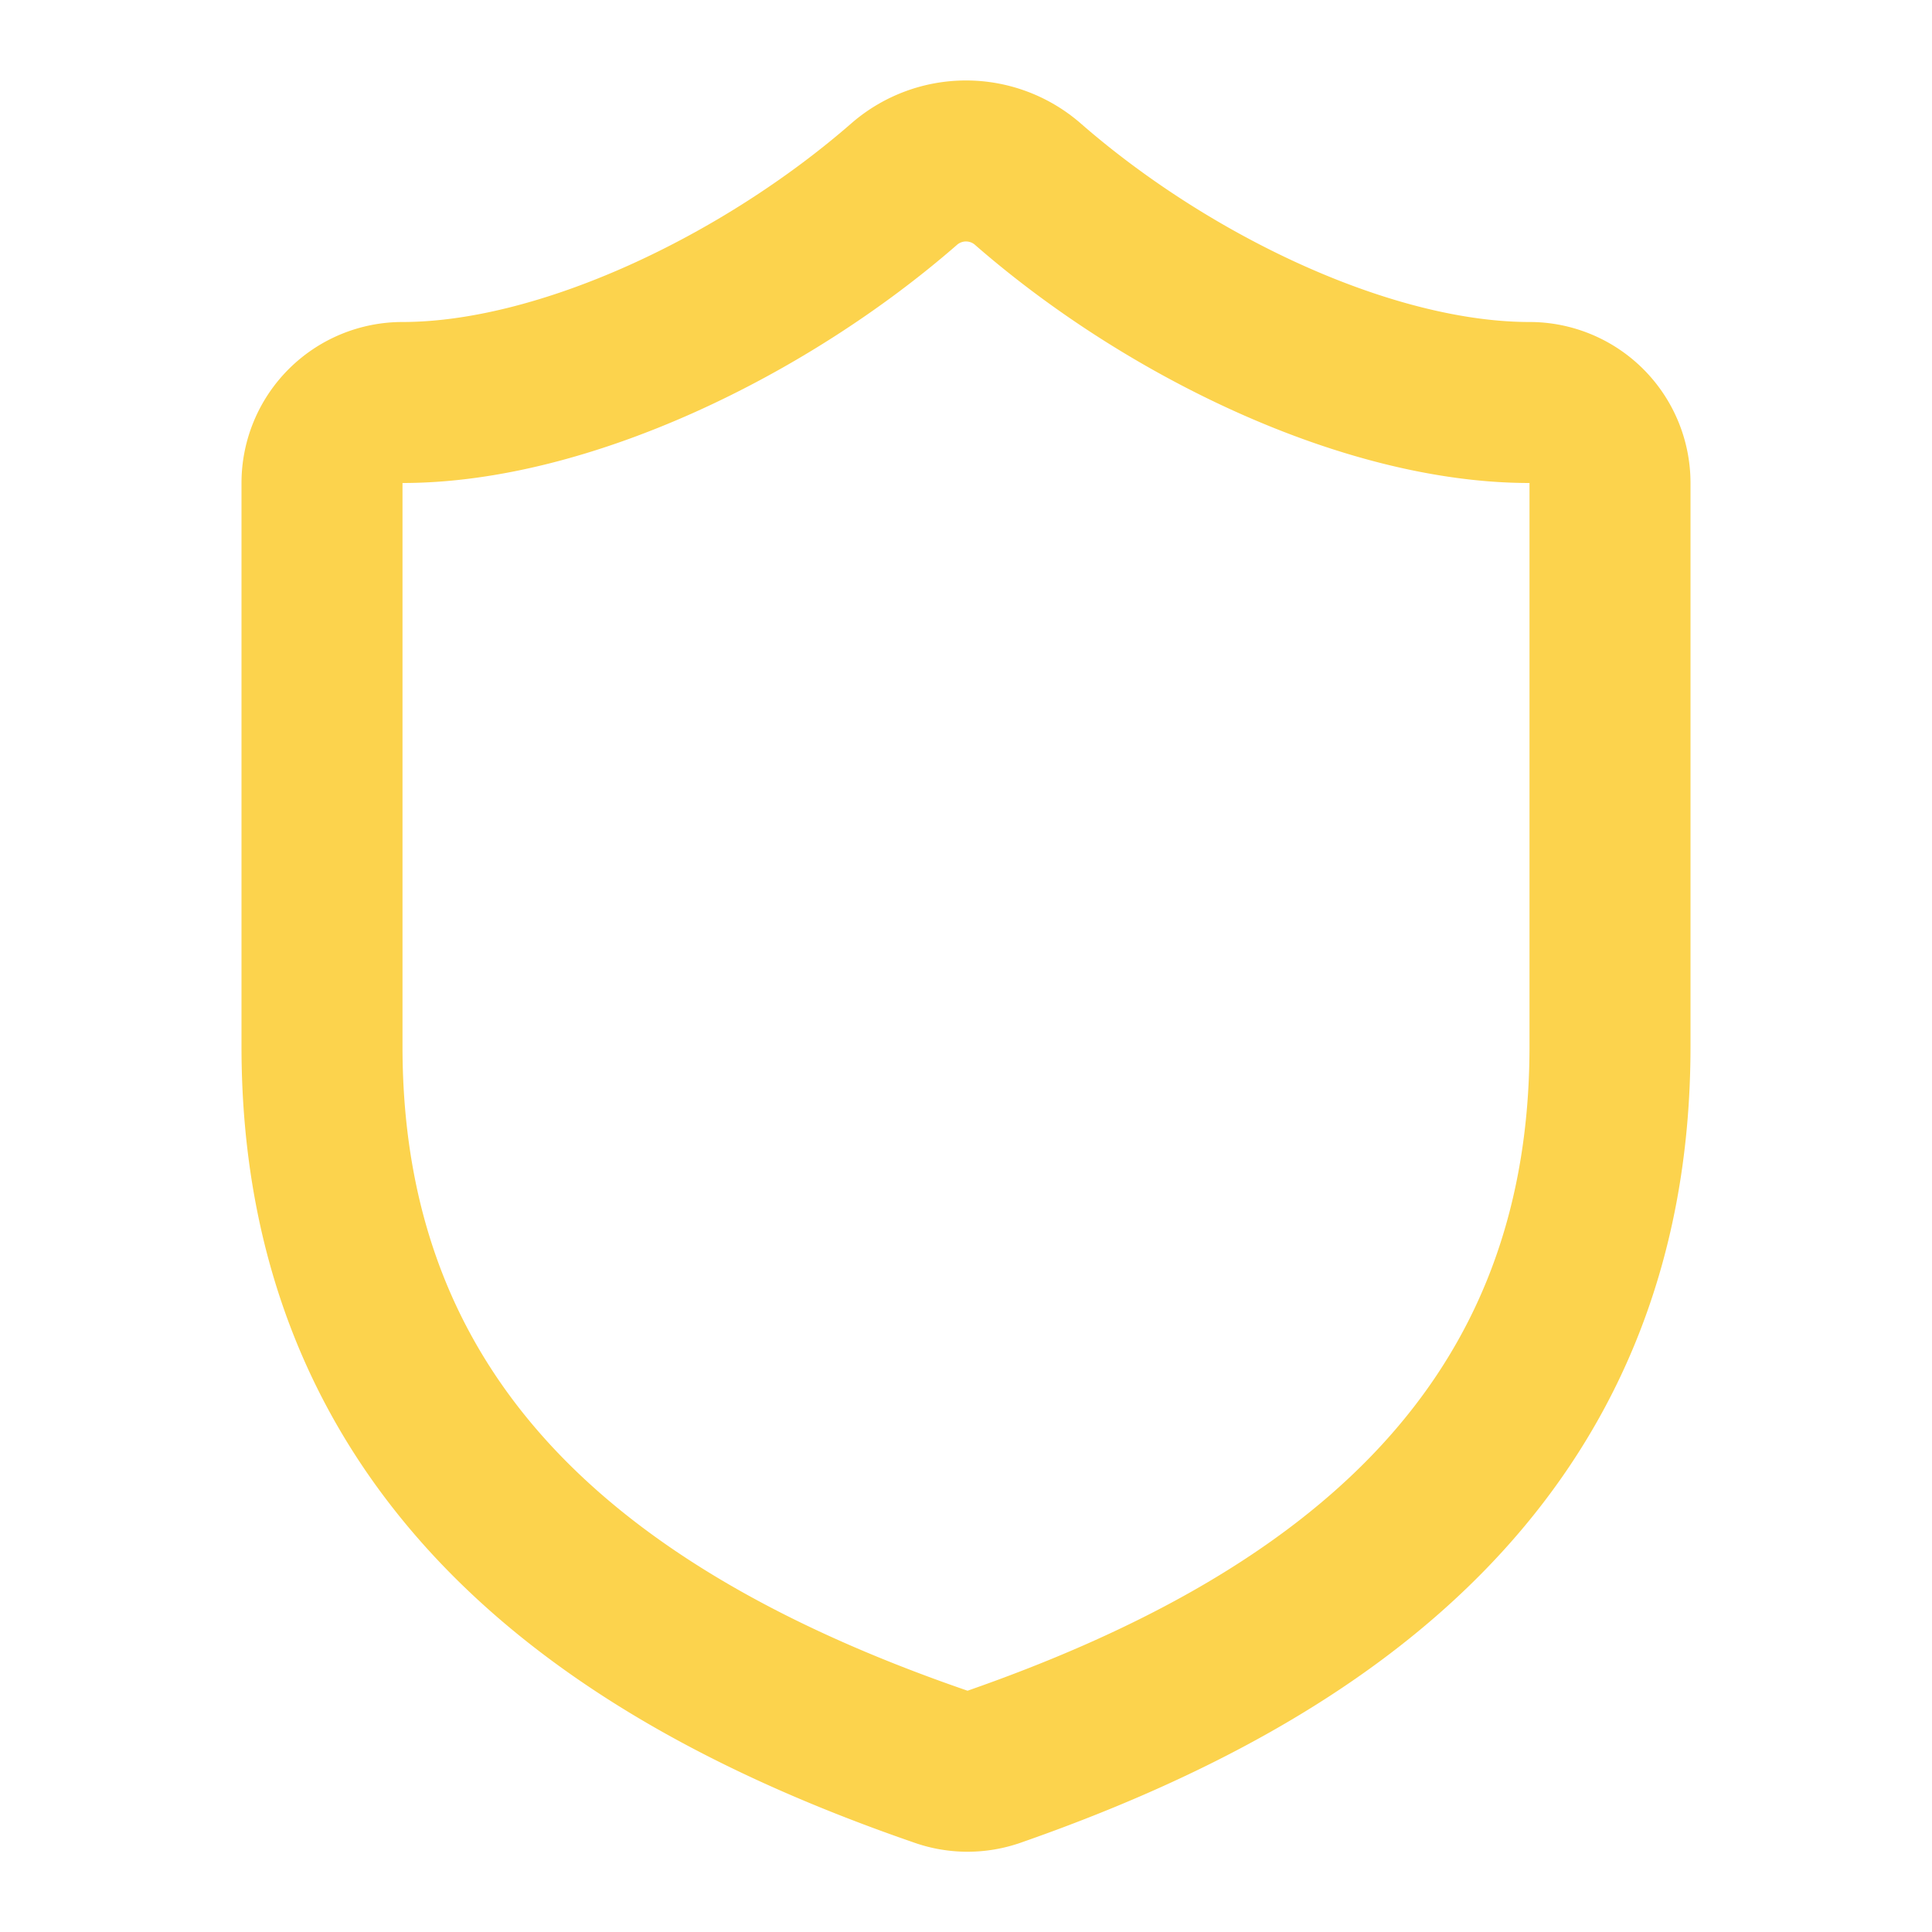 <svg xmlns="http://www.w3.org/2000/svg" width="24" height="24" viewBox="0 0 24 24" fill="none" stroke="#fcd34d" stroke-width="2" stroke-linecap="round" stroke-linejoin="round" class="lucide lucide-shield h-5 w-5 text-yellow-300"><path d="M20 13c0 5-3.5 7.5-7.66 8.95a1 1 0 0 1-.67-.01C7.5 20.5 4 18 4 13V6a1 1 0 0 1 1-1c2 0 4.5-1.2 6.24-2.72a1.17 1.17 0 0 1 1.52 0C14.51 3.81 17 5 19 5a1 1 0 0 1 1 1z"/></svg>